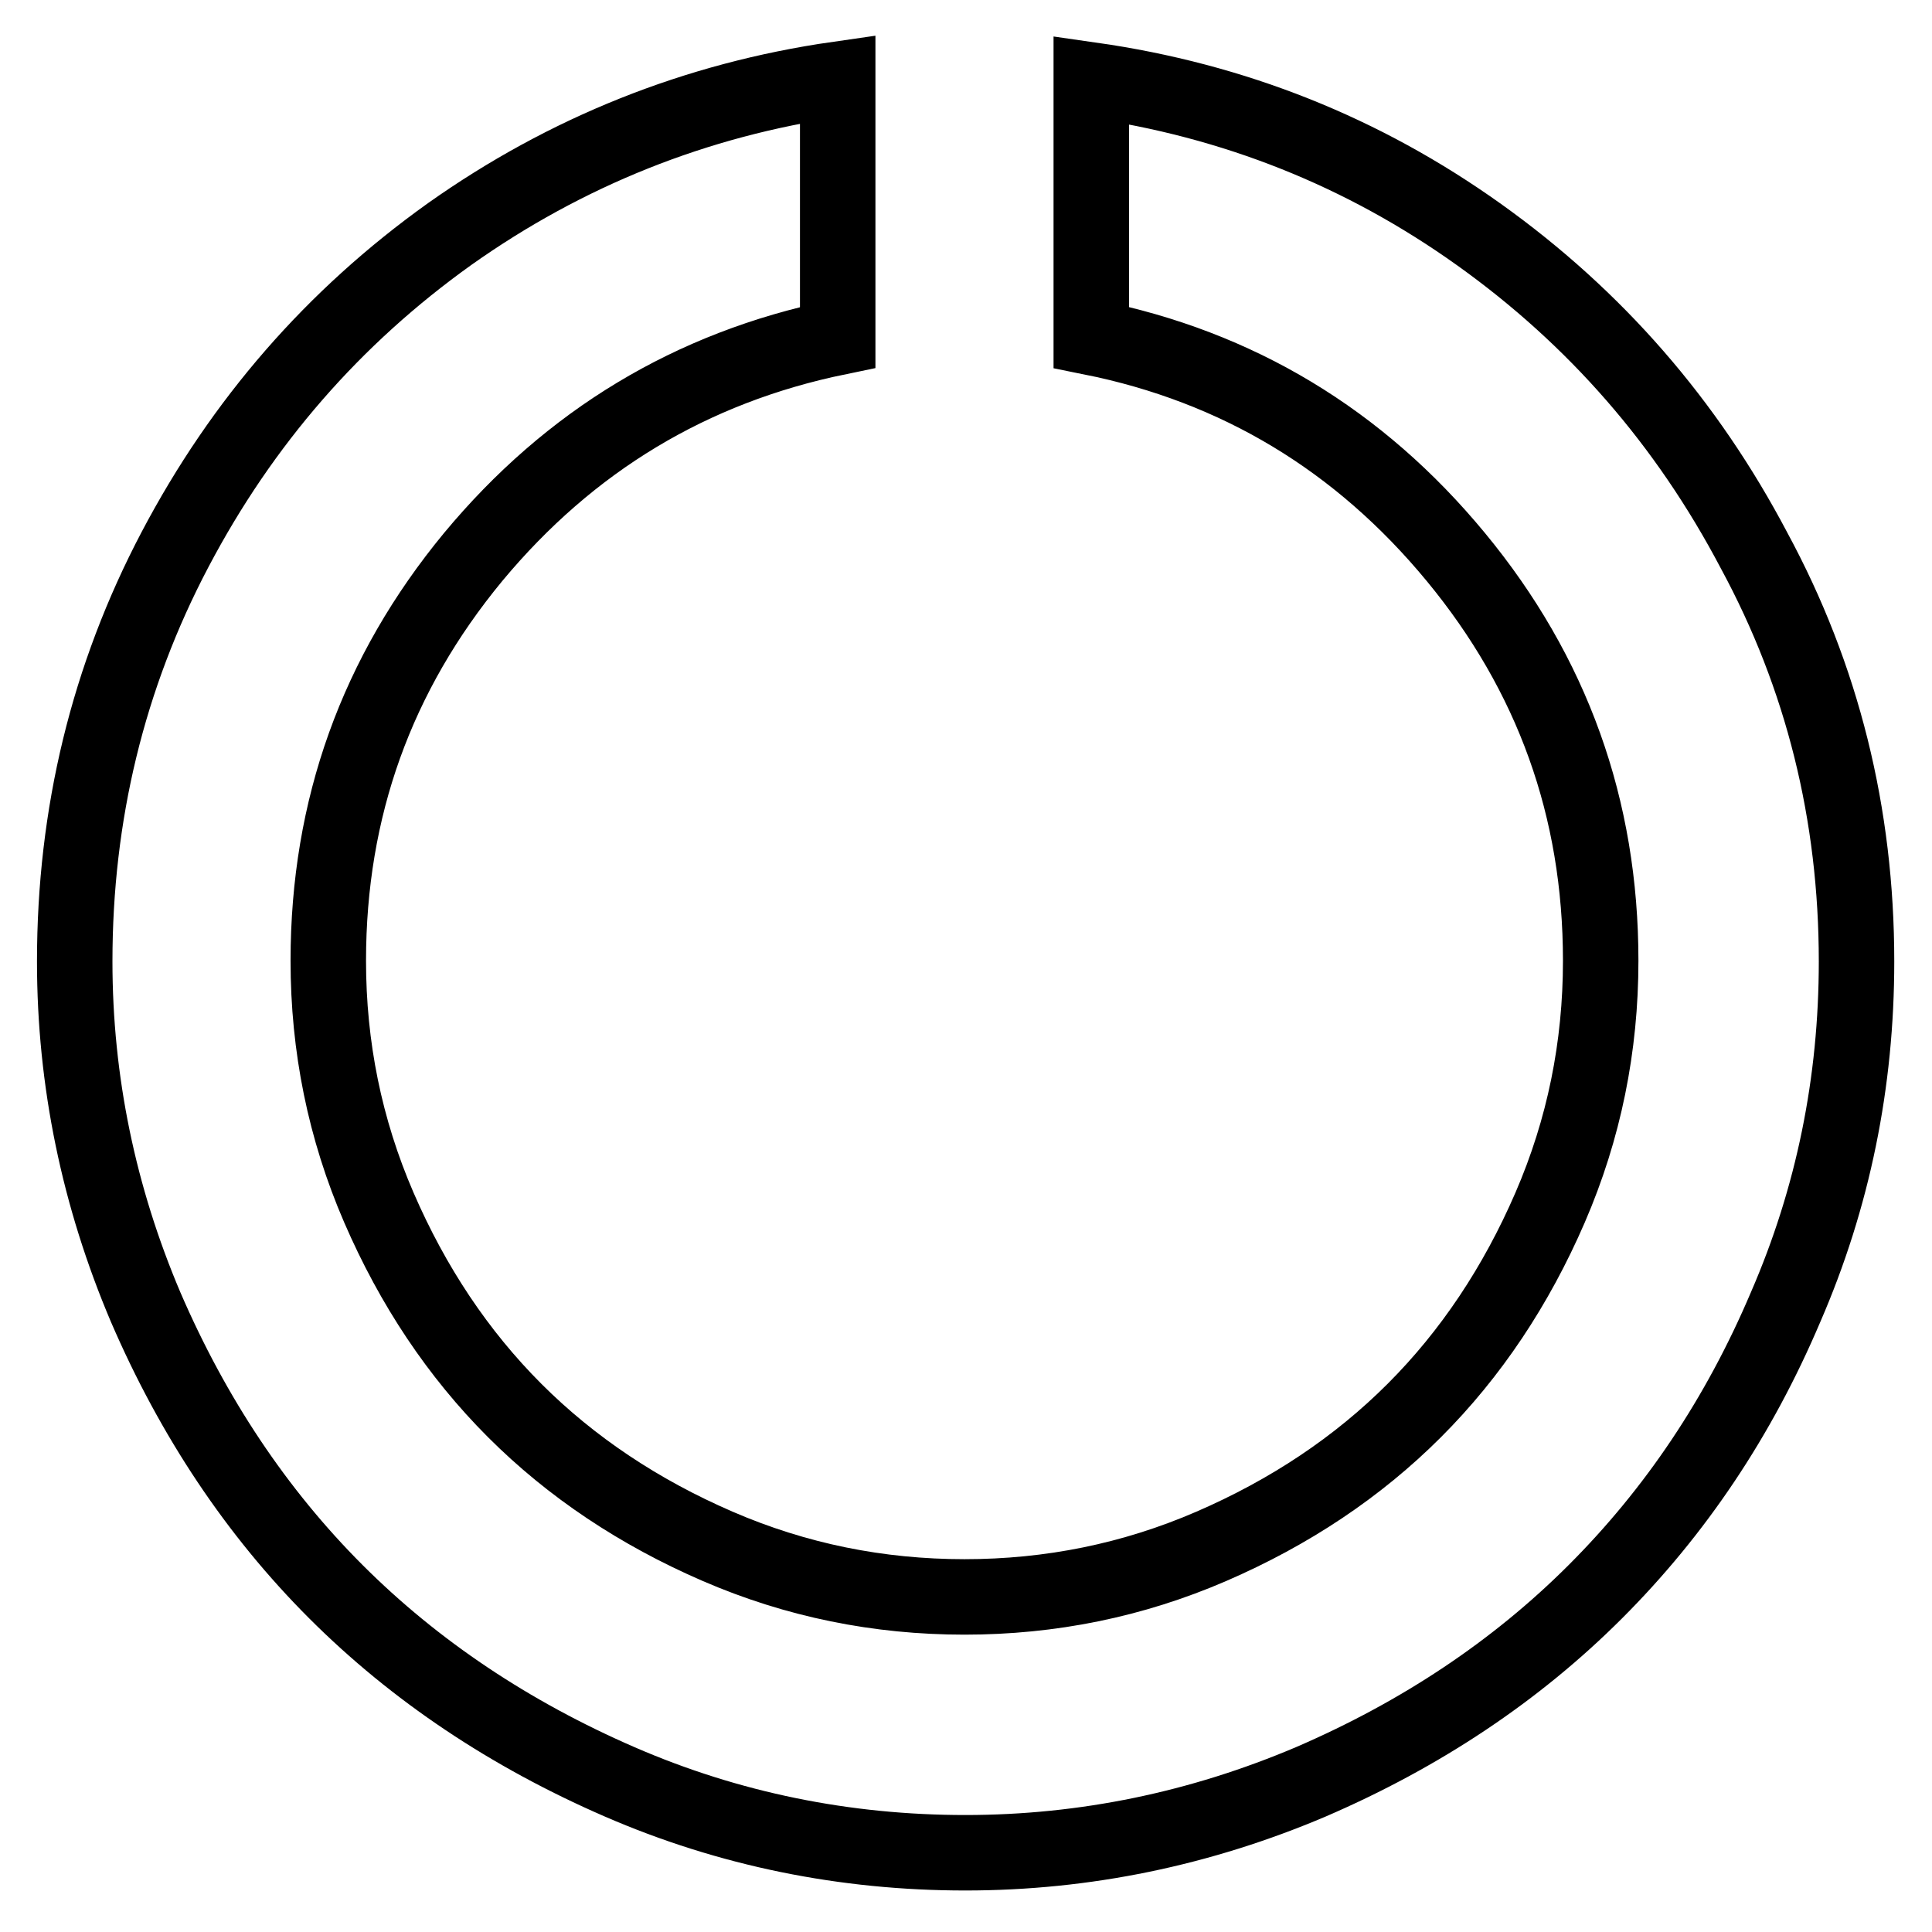 <?xml version="1.0" encoding="utf-8"?>
<!-- Svg Vector Icons : http://www.onlinewebfonts.com/icon -->
<!DOCTYPE svg PUBLIC "-//W3C//DTD SVG 1.1//EN" "http://www.w3.org/Graphics/SVG/1.1/DTD/svg11.dtd">
<svg version="1.1" xmlns="http://www.w3.org/2000/svg" xmlns:xlink="http://www.w3.org/1999/xlink" x="0px" y="0px" viewBox="0 0 256 256" enable-background="new 0 0 256 256" xml:space="preserve">
<g> <path stroke-width="10" fill-opacity="0" stroke="#000000"  d="M246,127.4c0,16-3.1,31.3-9.4,45.8c-6.2,14.6-14.6,27.1-25.2,37.7c-10.5,10.5-23.1,18.9-37.7,25.2 c-14.6,6.2-29.9,9.4-45.8,9.4s-31.3-3.1-45.8-9.4S55,221.4,44.5,210.9c-10.5-10.5-18.9-23.1-25.2-37.7c-6.2-14.6-9.4-29.9-9.4-45.8 c0-19.5,4.4-37.7,13.3-54.6c8.9-16.9,21-30.8,36.4-41.8c15.4-10.9,32.6-17.8,51.4-20.5v34.2c-19.4,4-35.5,13.7-48.3,29.1 c-12.8,15.5-19.2,33.3-19.2,53.5c0,11.4,2.2,22.3,6.7,32.7c4.5,10.4,10.5,19.4,18,26.9c7.5,7.5,16.5,13.5,26.9,18 c10.4,4.5,21.3,6.7,32.7,6.7c11.4,0,22.3-2.2,32.7-6.7c10.4-4.5,19.4-10.5,26.9-18c7.5-7.5,13.5-16.5,18-26.9 c4.5-10.4,6.7-21.3,6.7-32.7c0-20.2-6.4-38-19.2-53.5c-12.8-15.5-28.9-25.2-48.3-29.1V10.6c18.9,2.7,36,9.5,51.4,20.5 s27.5,24.9,36.4,41.8C241.5,89.7,246,107.9,246,127.4L246,127.4z"/></g>
</svg>